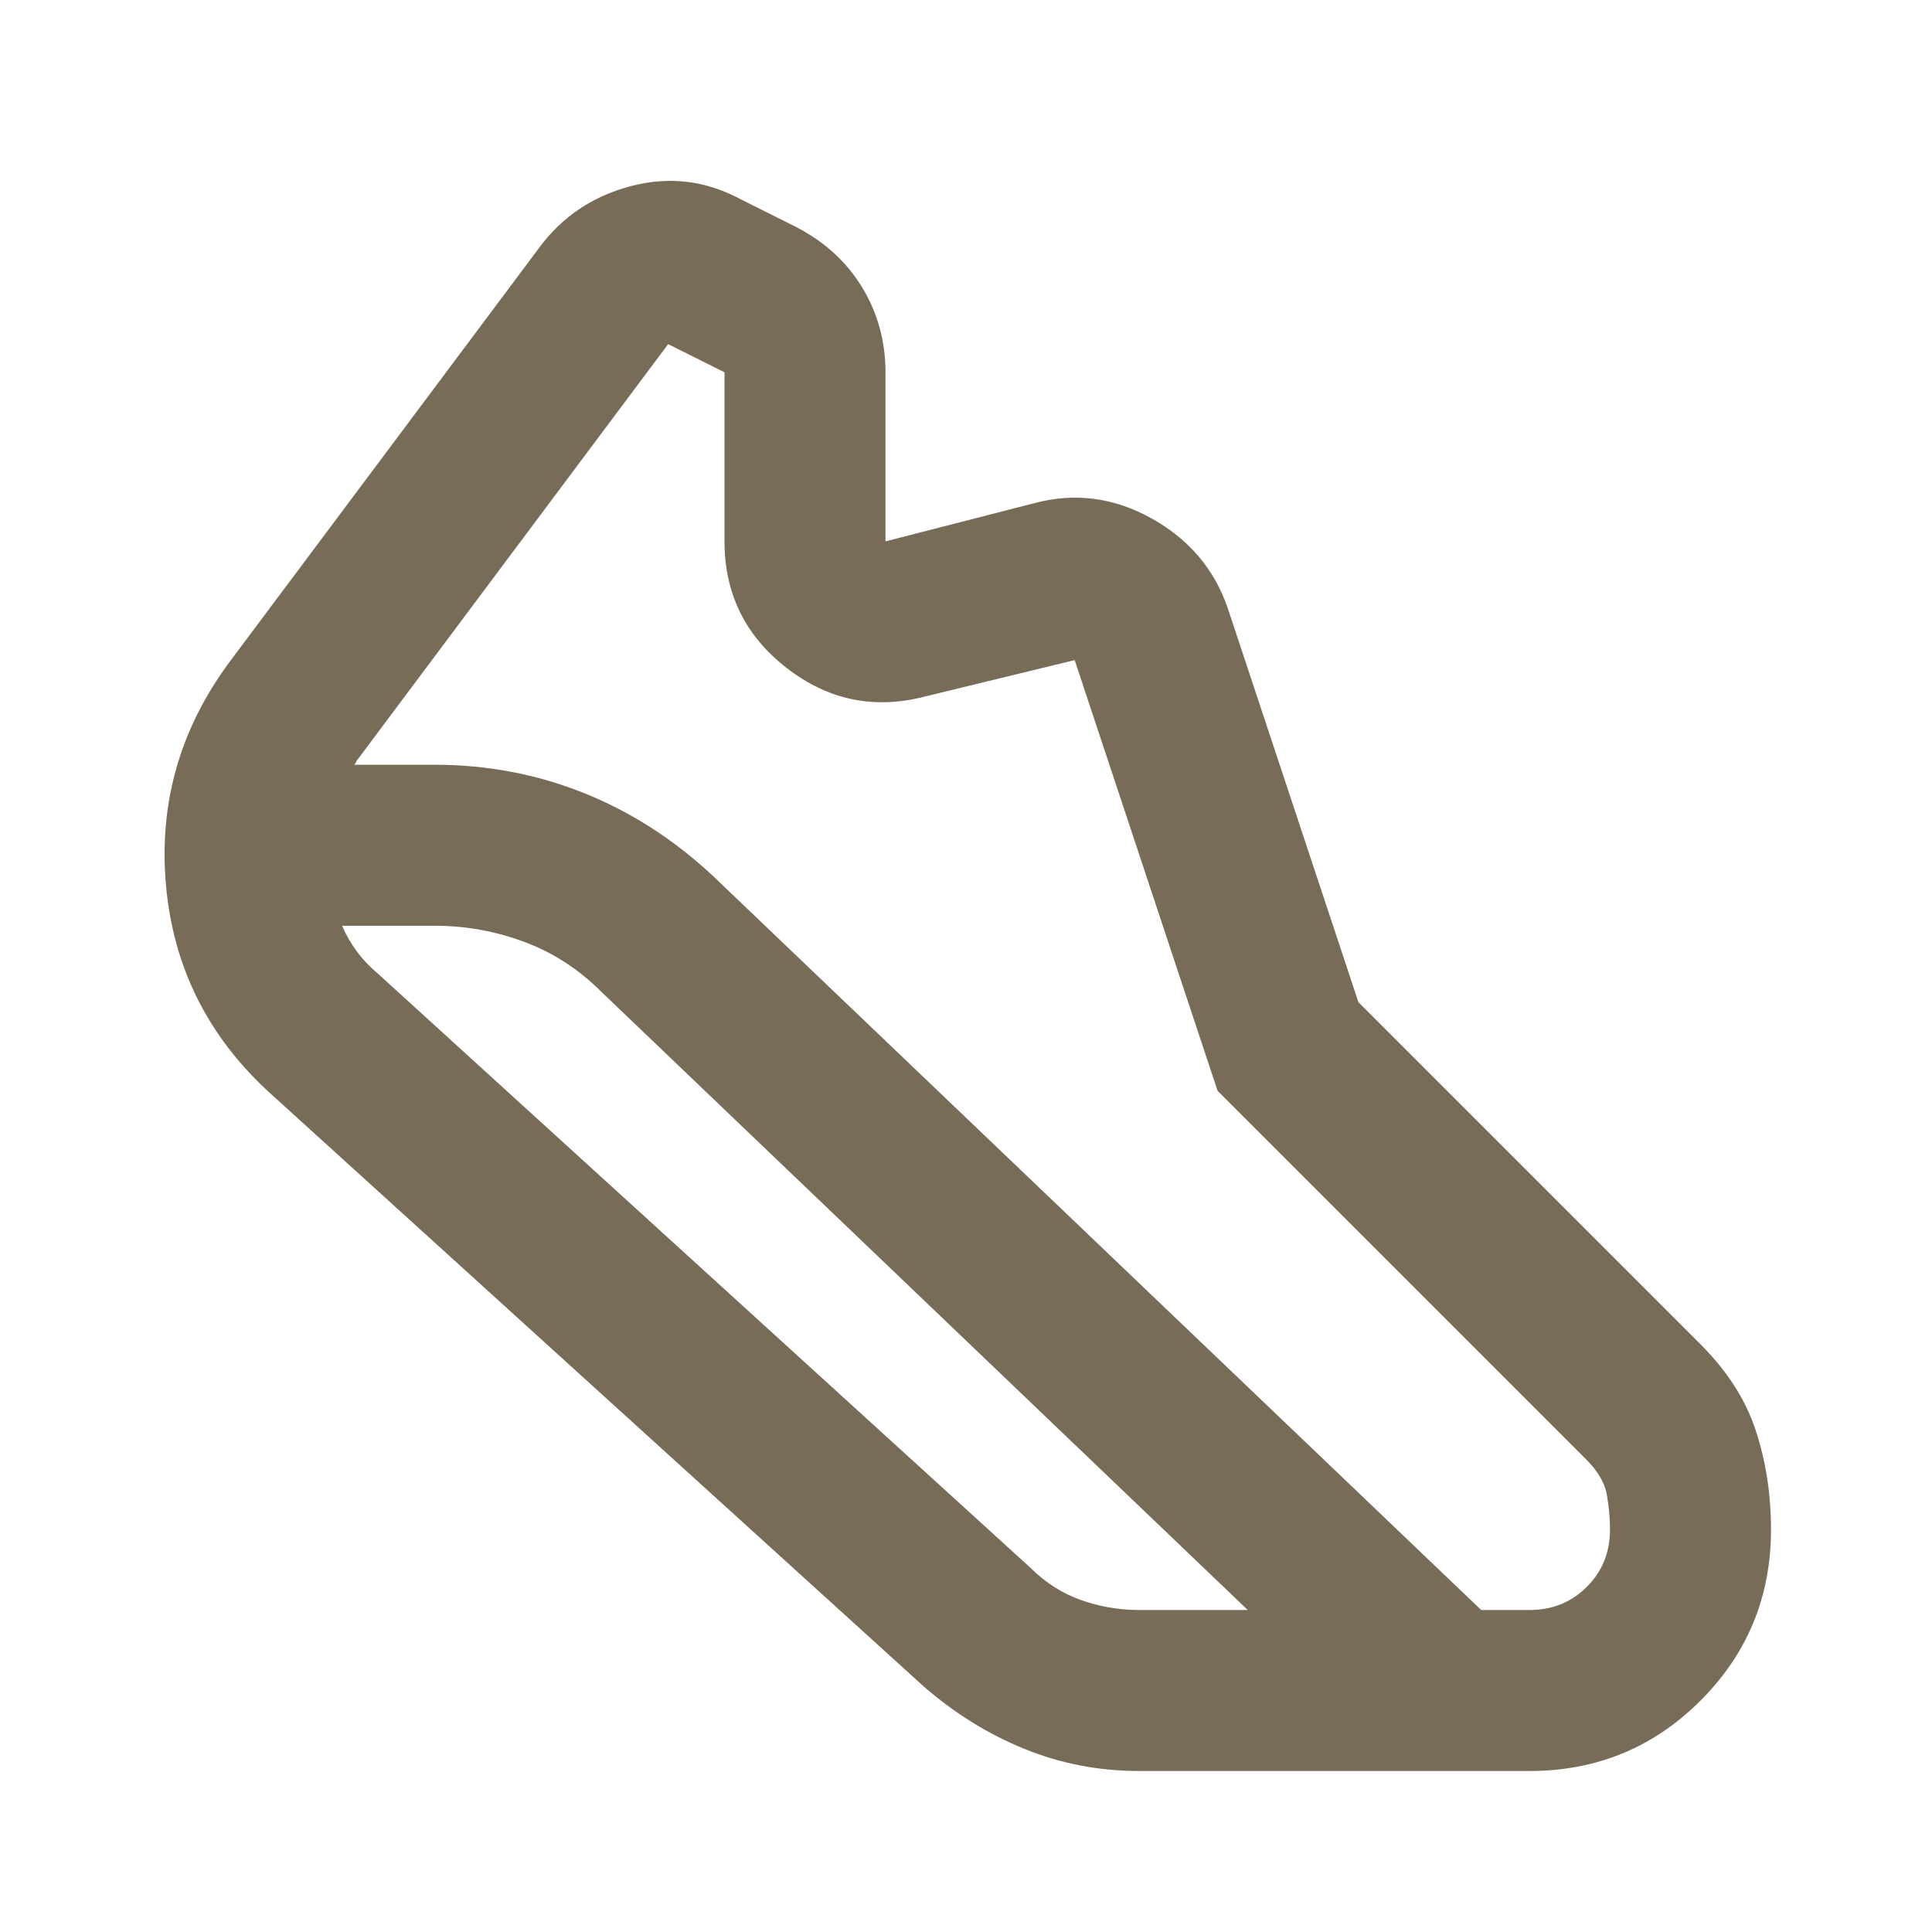 <svg width="24" height="24" viewBox="0 0 24 24" fill="none" xmlns="http://www.w3.org/2000/svg">
<path d="M5.4 9.5C6.05 9.5 6.667 9.617 7.25 9.85C7.833 10.083 8.367 10.425 8.85 10.875L18.4 20H19C19.283 20 19.521 19.904 19.712 19.712C19.904 19.521 20 19.283 20 19C20 18.867 19.988 18.725 19.962 18.575C19.938 18.425 19.85 18.275 19.7 18.125L15.125 13.55L13.35 8.2L11.5 8.65C10.867 8.817 10.292 8.7 9.775 8.3C9.258 7.9 9 7.375 9 6.725V4.625L8.3 4.275L4.45 9.425C4.433 9.442 4.425 9.454 4.425 9.462C4.425 9.471 4.417 9.483 4.4 9.5H5.4ZM5.4 11.5H4.25C4.3 11.617 4.362 11.725 4.437 11.825C4.512 11.925 4.6 12.017 4.7 12.1L12.8 19.475C12.983 19.658 13.192 19.792 13.425 19.875C13.658 19.958 13.9 20 14.15 20H15.5L7.475 12.325C7.192 12.042 6.871 11.833 6.512 11.7C6.154 11.567 5.783 11.5 5.4 11.5ZM14.15 22C13.65 22 13.175 21.908 12.725 21.725C12.275 21.542 11.858 21.283 11.475 20.95L3.35 13.575C2.583 12.875 2.154 12.017 2.062 11C1.971 9.983 2.233 9.058 2.85 8.225L6.7 3.075C6.983 2.692 7.362 2.437 7.837 2.312C8.312 2.187 8.767 2.242 9.2 2.475L9.9 2.825C10.25 3.008 10.521 3.258 10.713 3.575C10.904 3.892 11 4.242 11 4.625V6.725L12.85 6.25C13.35 6.117 13.833 6.179 14.3 6.437C14.767 6.696 15.083 7.067 15.25 7.55L16.875 12.45L21.125 16.7C21.458 17.033 21.688 17.392 21.812 17.775C21.938 18.158 22 18.567 22 19C22 19.833 21.708 20.542 21.125 21.125C20.542 21.708 19.833 22 19 22H14.15Z" fill="#786B58"/>
</svg>
